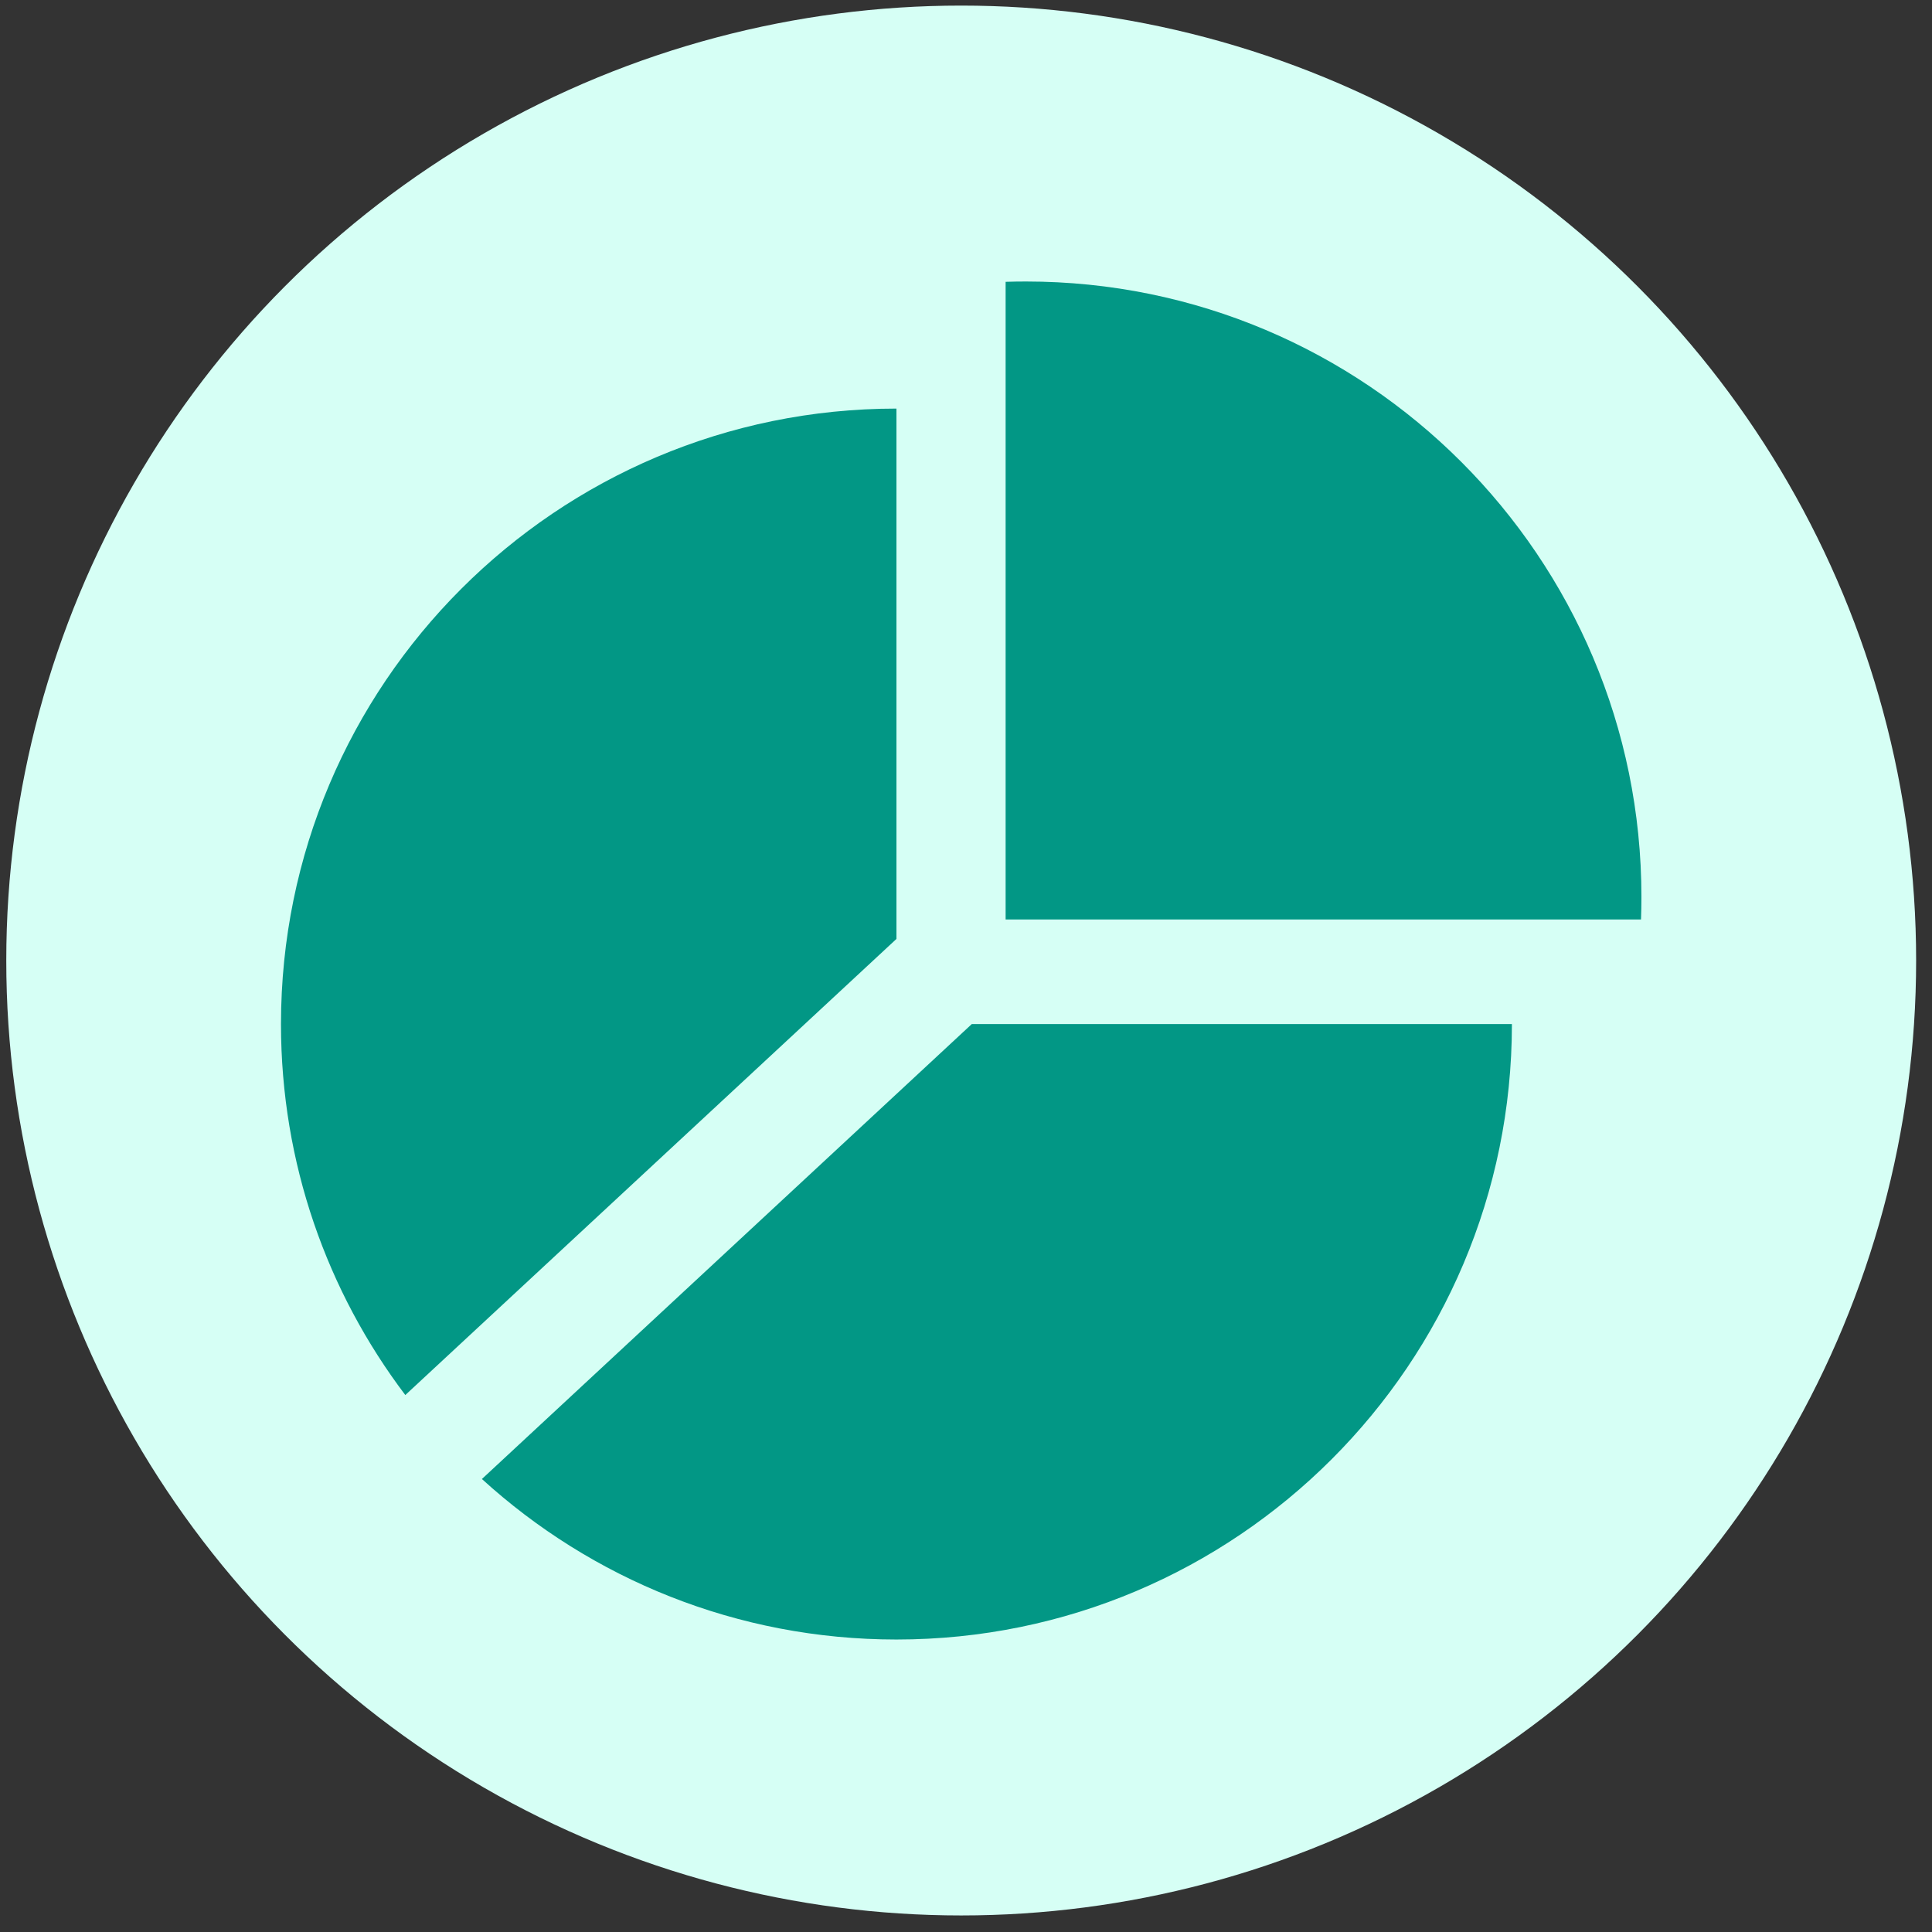 <svg width="85" height="85" viewBox="0 0 85 85" fill="none" xmlns="http://www.w3.org/2000/svg">
<rect x="0" y="0" width="85" height="85" fill="#333333" stroke="none"/>
<circle cx="42.289" cy="42.259" r="42.013" fill="#D6FFF5"/>
<path fill-rule="evenodd" clip-rule="evenodd" d="M39.44 17.976H39.44V41.309L17.832 61.376C14.399 56.838 12.362 51.184 12.362 45.054C12.362 30.099 24.485 17.976 39.44 17.976ZM21.202 65.07C26.015 69.457 32.415 72.132 39.44 72.132C54.395 72.132 66.518 60.009 66.518 45.054H42.755L21.202 65.07Z" fill="#029785"/>
<path fill-rule="evenodd" clip-rule="evenodd" d="M72.198 40.454C72.21 40.125 72.216 39.795 72.216 39.463C72.216 24.508 60.093 12.385 45.138 12.385C44.839 12.385 44.54 12.39 44.243 12.399V40.454H72.198Z" fill="#029785"/>
</svg>
